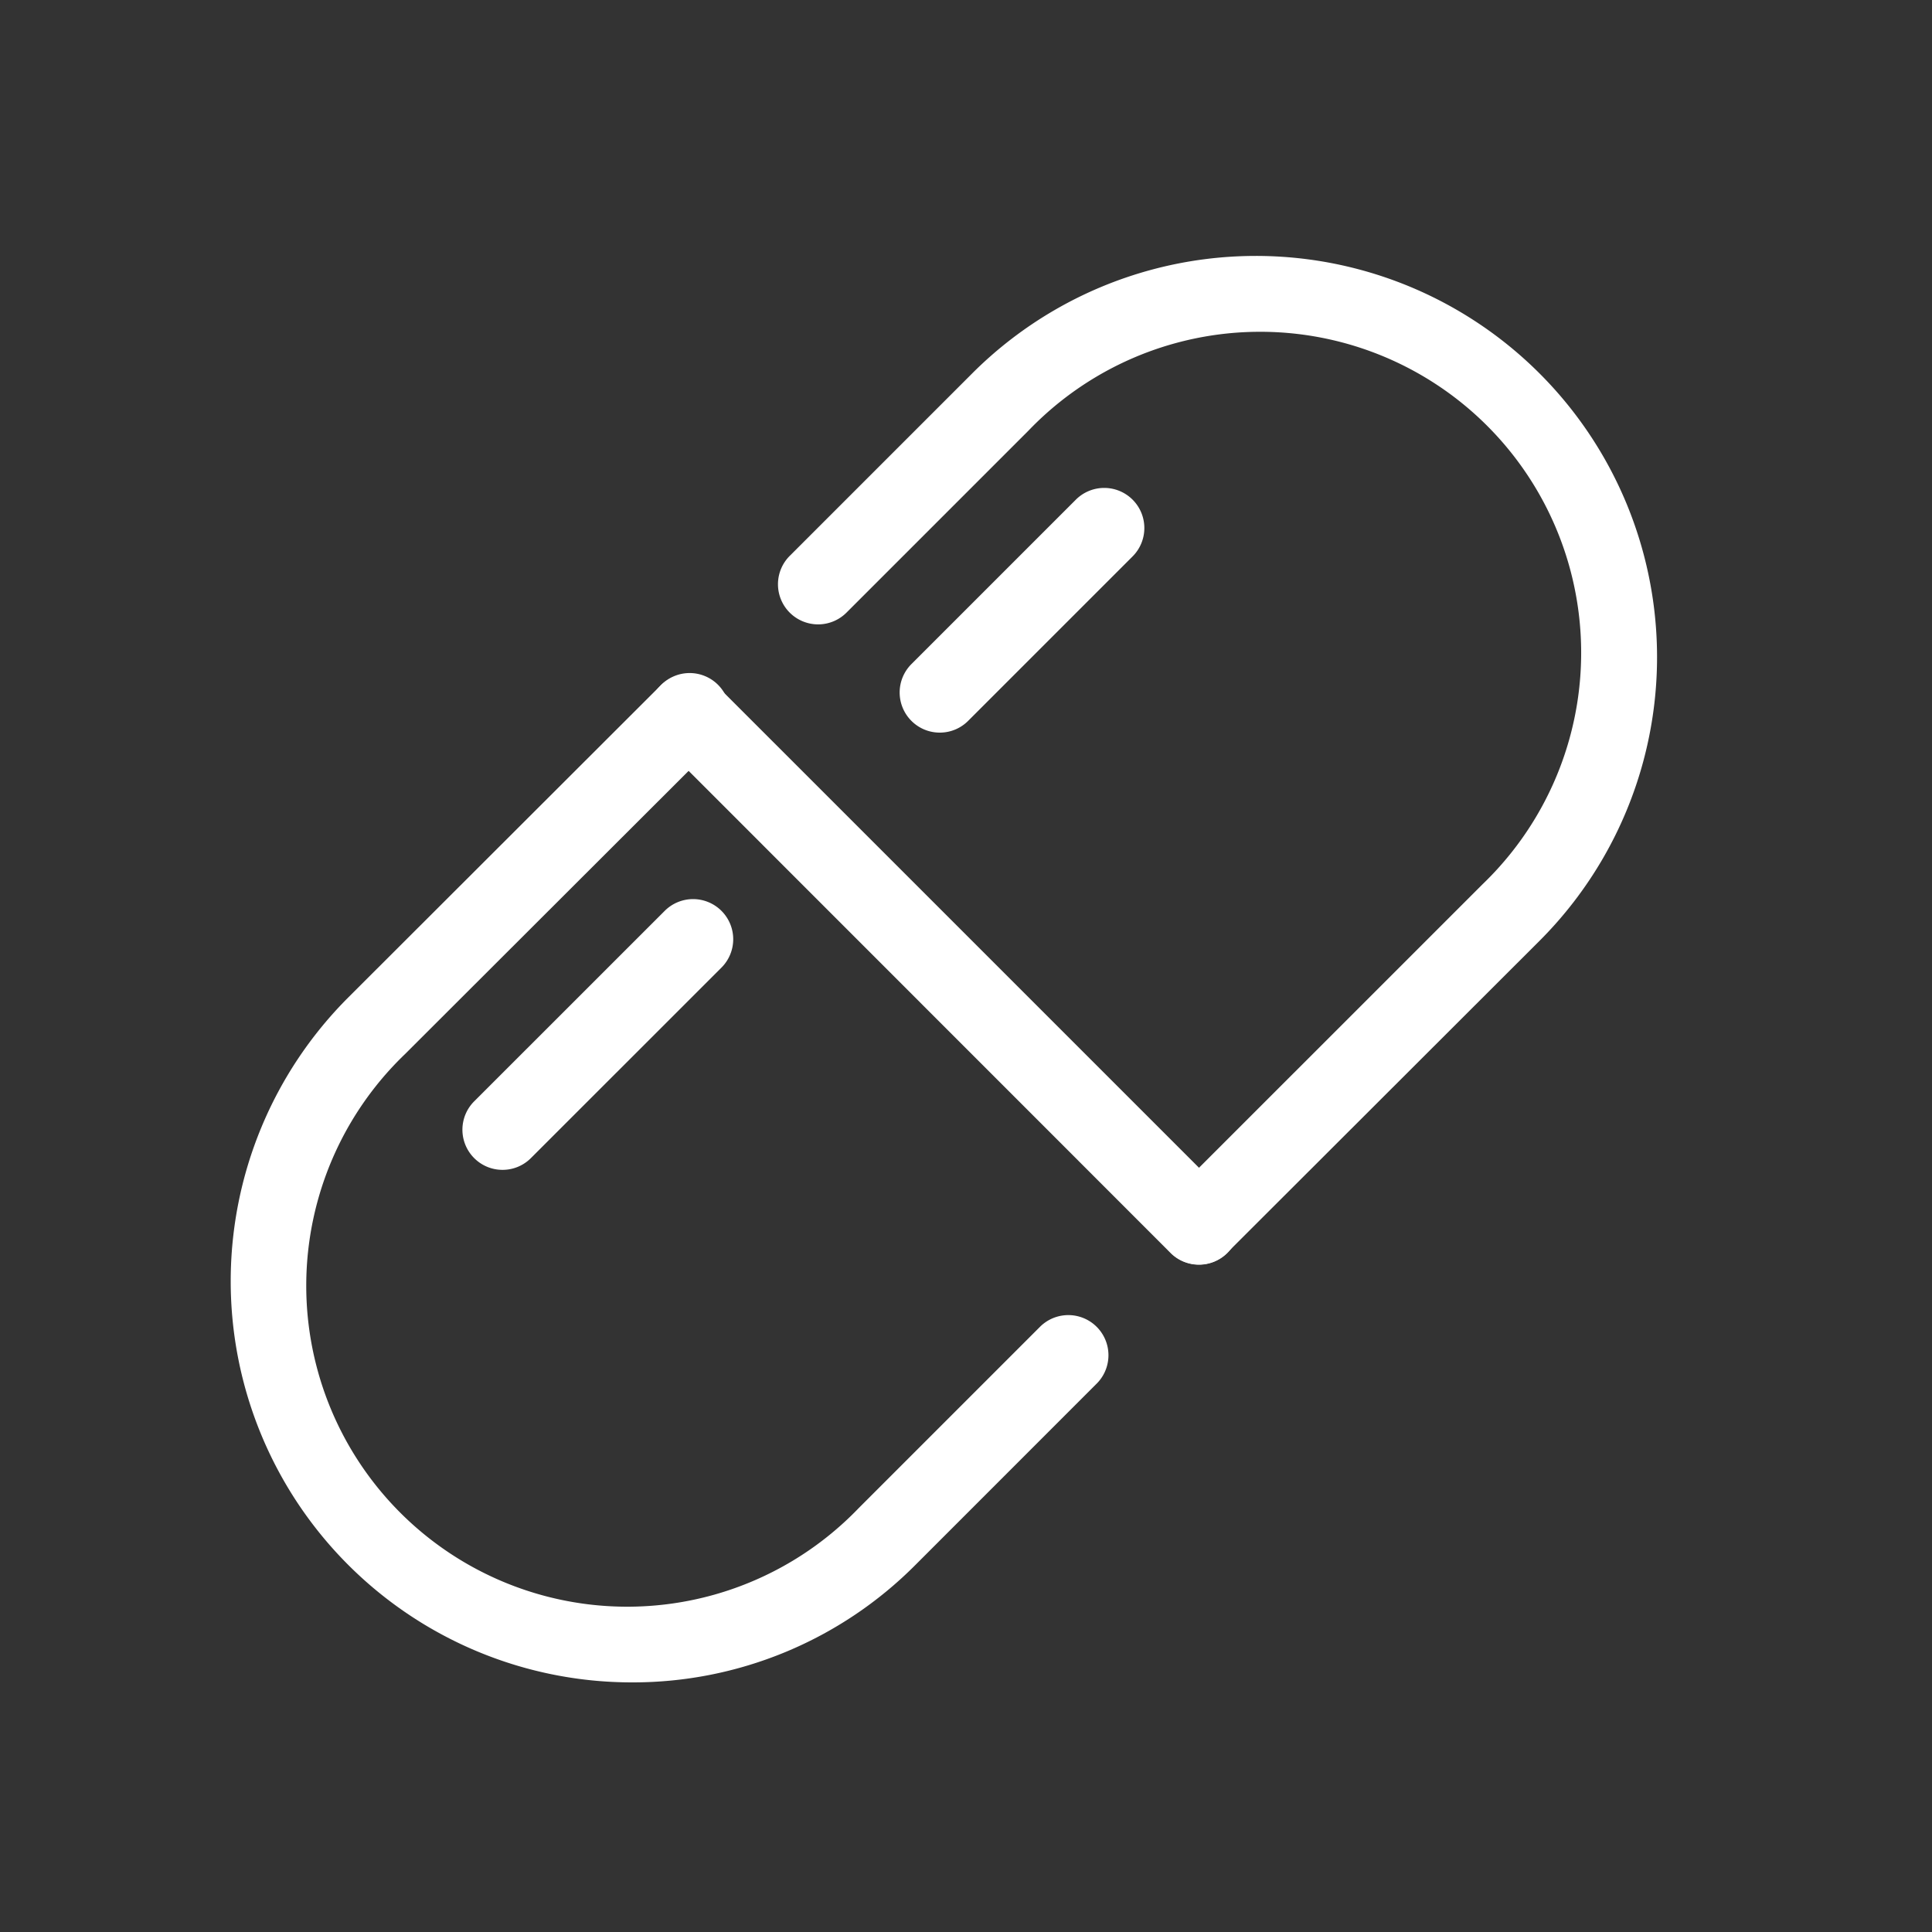 <svg xmlns="http://www.w3.org/2000/svg" width="35" height="35" viewBox="0 0 35 35">
  <rect x="0" y="0" width="35" height="35" fill="#333333" stroke="none"/>
  <g id="i-bio" transform="translate(-0.343 0.119)">
    <g id="Rectangle">
      <rect id="rect" width="35" height="35" transform="translate(0.343 -0.119)" fill="none"/>
    </g>
    <g id="icon_data" transform="translate(4.522 4.522)">
      <path id="パス_15" data-name="パス 15" d="M13.491,34.907A7.268,7.268,0,0,1,8.352,22.5l5.654-5.647a.727.727,0,1,1,1.027,1.028L9.379,23.527A5.815,5.815,0,1,0,17.6,31.75l3.292-3.292a.727.727,0,0,1,1.028,1.028L18.63,32.777A7.219,7.219,0,0,1,13.491,34.907Z" transform="translate(-6.223 -9.07)" fill="#fff"/>
      <path id="パス_16" data-name="パス 16" d="M27.5,24.49a.727.727,0,0,1-.514-1.241L32.636,17.6A5.815,5.815,0,1,0,24.412,9.38l-3.292,3.292a.727.727,0,1,1-1.028-1.028l3.292-3.292A7.268,7.268,0,1,1,33.663,18.63l-5.654,5.647A.724.724,0,0,1,27.5,24.49Z" transform="translate(-9.956 -6.223)" fill="#fff"/>
      <path id="線_5" data-name="線 5" d="M8.97,9.7a.724.724,0,0,1-.514-.213L-.787.241a.727.727,0,0,1,0-1.028.727.727,0,0,1,1.028,0L9.484,8.456A.727.727,0,0,1,8.97,9.7Z" transform="translate(8.57 8.57)" fill="#fff"/>
      <path id="線_6" data-name="線 6" d="M-.273,3.433A.724.724,0,0,1-.787,3.22a.727.727,0,0,1,0-1.028L2.192-.787a.727.727,0,0,1,1.028,0,.727.727,0,0,1,0,1.028L.241,3.22A.724.724,0,0,1-.273,3.433Z" transform="translate(13.119 5.198)" fill="#fff"/>
      <path id="線_7" data-name="線 7" d="M-.273,3.905a.724.724,0,0,1-.514-.213.727.727,0,0,1,0-1.028L2.665-.787a.727.727,0,0,1,1.028,0,.727.727,0,0,1,0,1.028L.241,3.692A.724.724,0,0,1-.273,3.905Z" transform="translate(5.198 12.647)" fill="#fff"/>
    </g>
  </g>
</svg>
